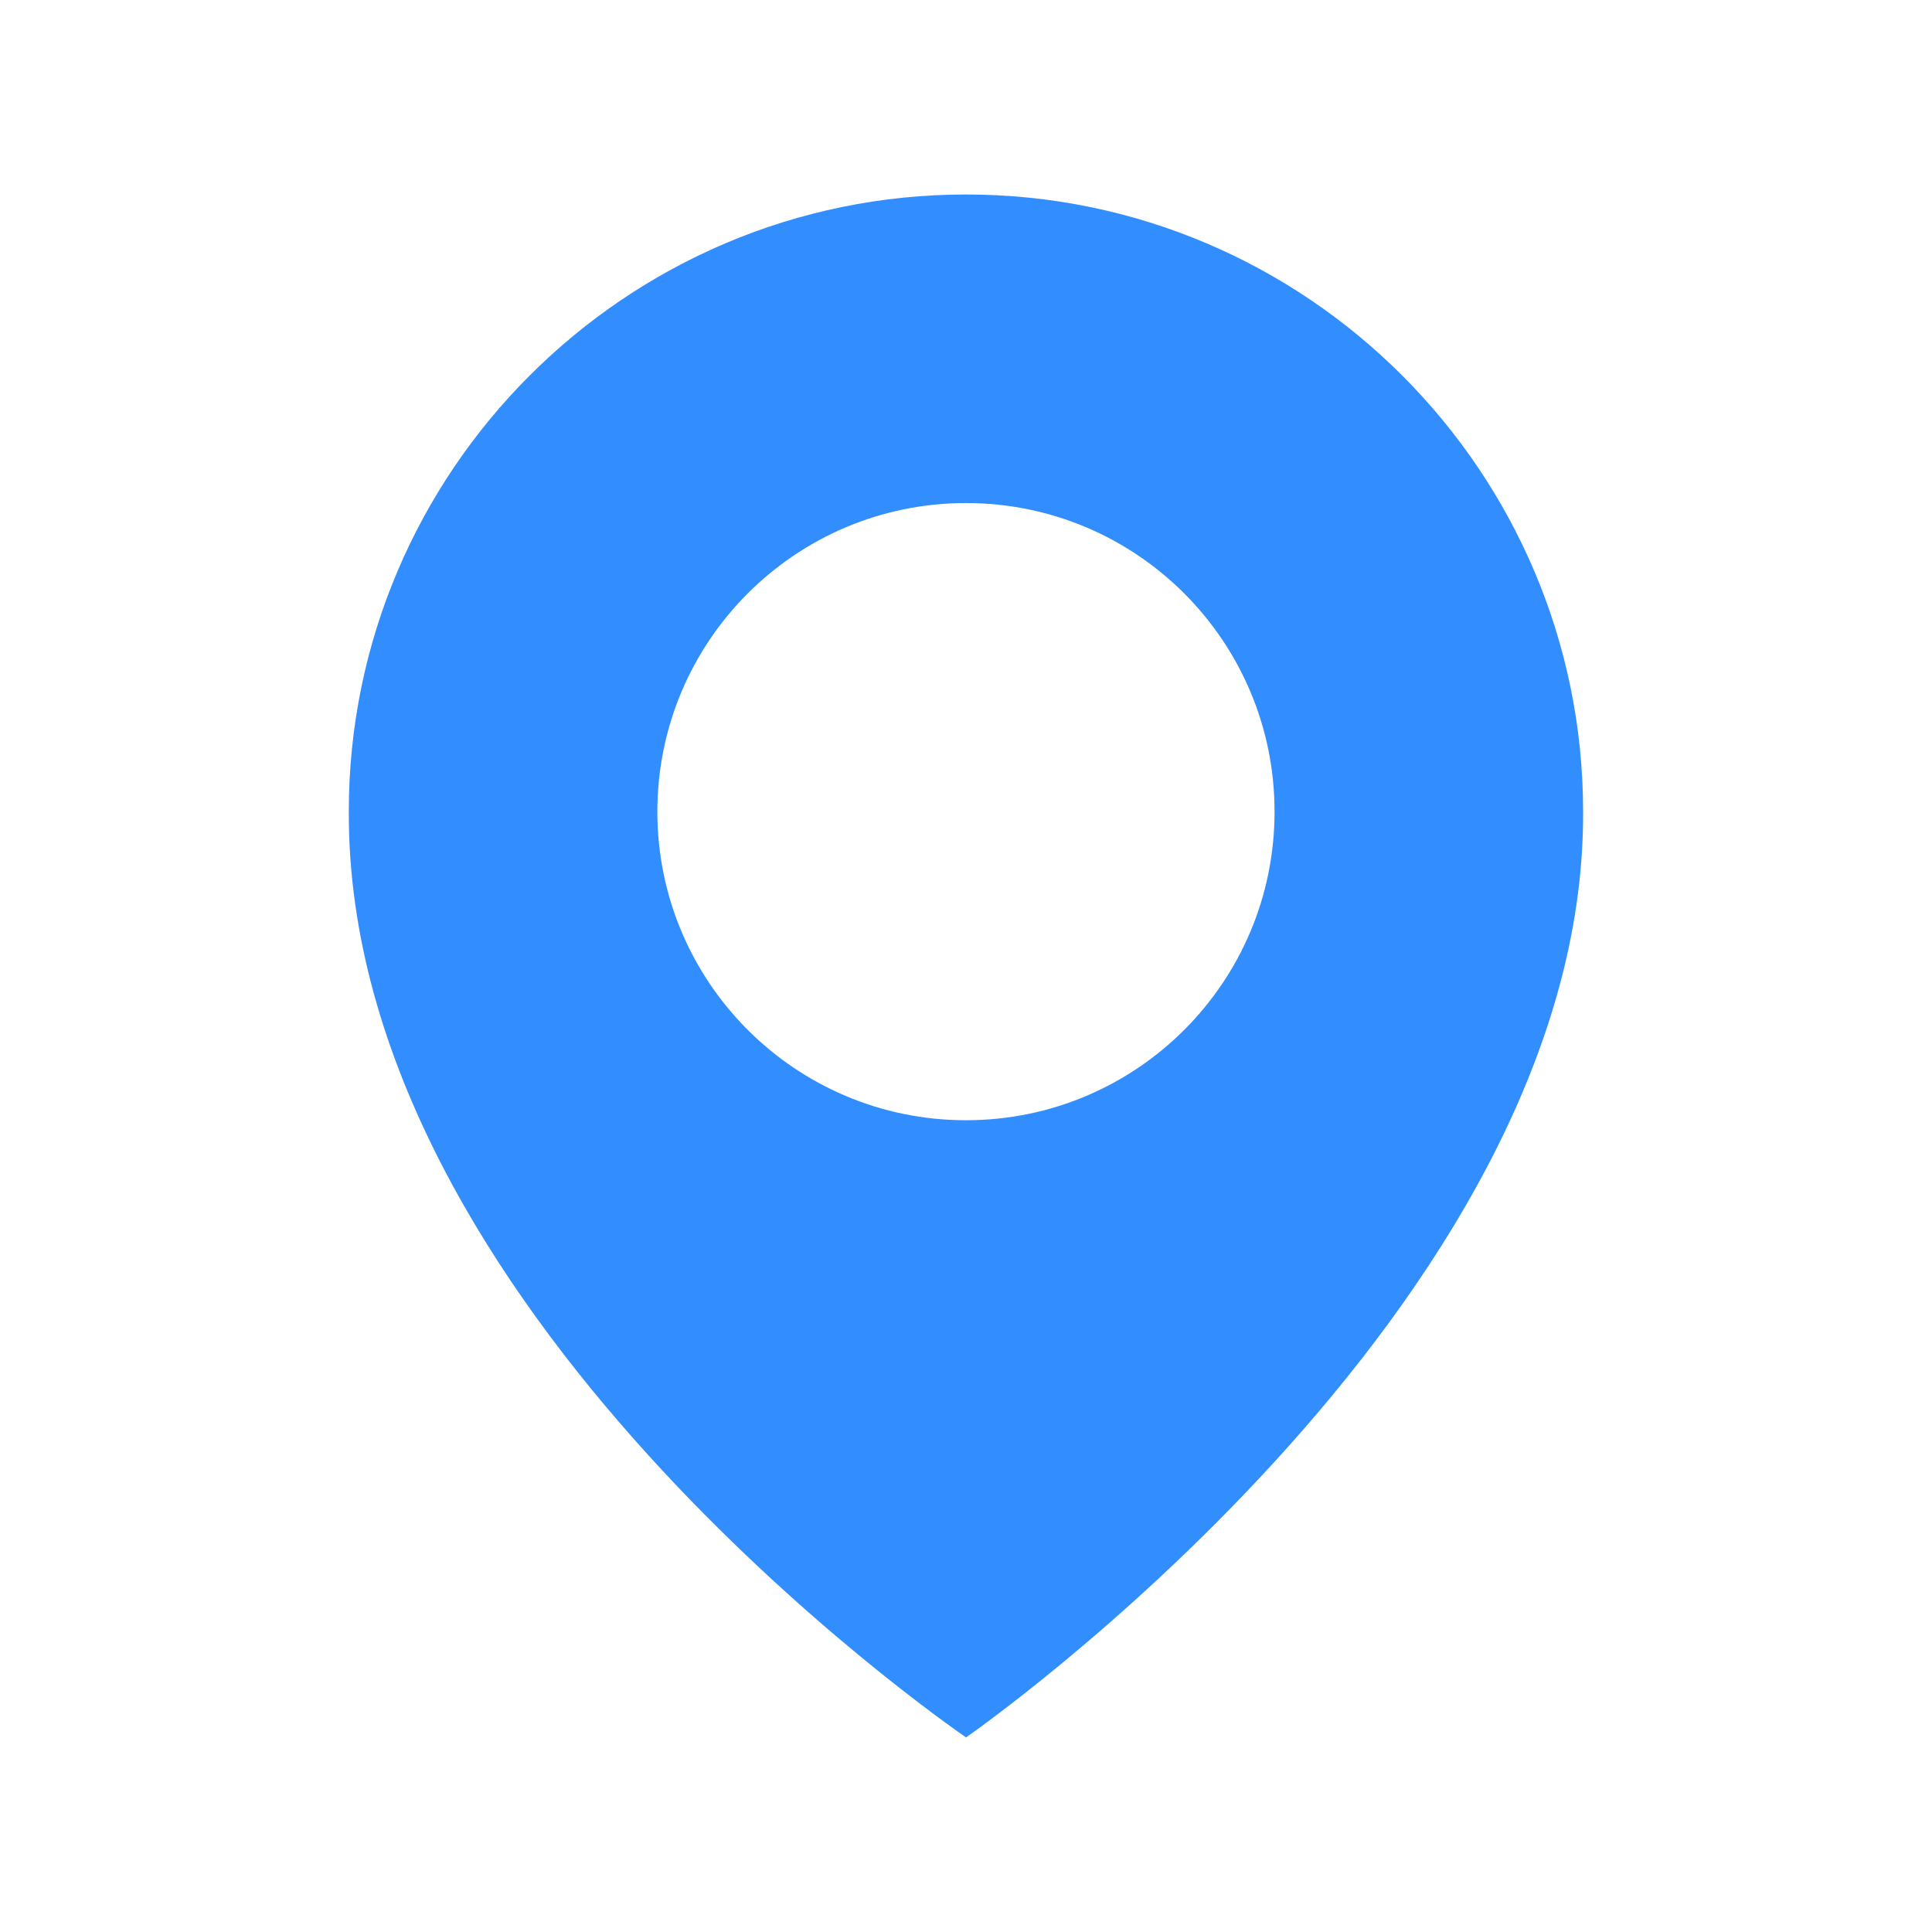 <?xml version="1.0" encoding="UTF-8"?> <svg xmlns="http://www.w3.org/2000/svg" width="24" height="24" viewBox="0 0 24 24" fill="none"><path d="M12 2.416C7.773 2.416 4.333 5.855 4.333 10.078C4.305 16.254 11.708 21.376 12 21.583C12 21.583 19.694 16.254 19.666 10.083C19.666 5.855 16.227 2.416 12 2.416ZM12 13.916C9.882 13.916 8.166 12.201 8.166 10.083C8.166 7.965 9.882 6.249 12 6.249C14.118 6.249 15.833 7.965 15.833 10.083C15.833 12.201 14.118 13.916 12 13.916Z" fill="#328EFF"></path></svg> 